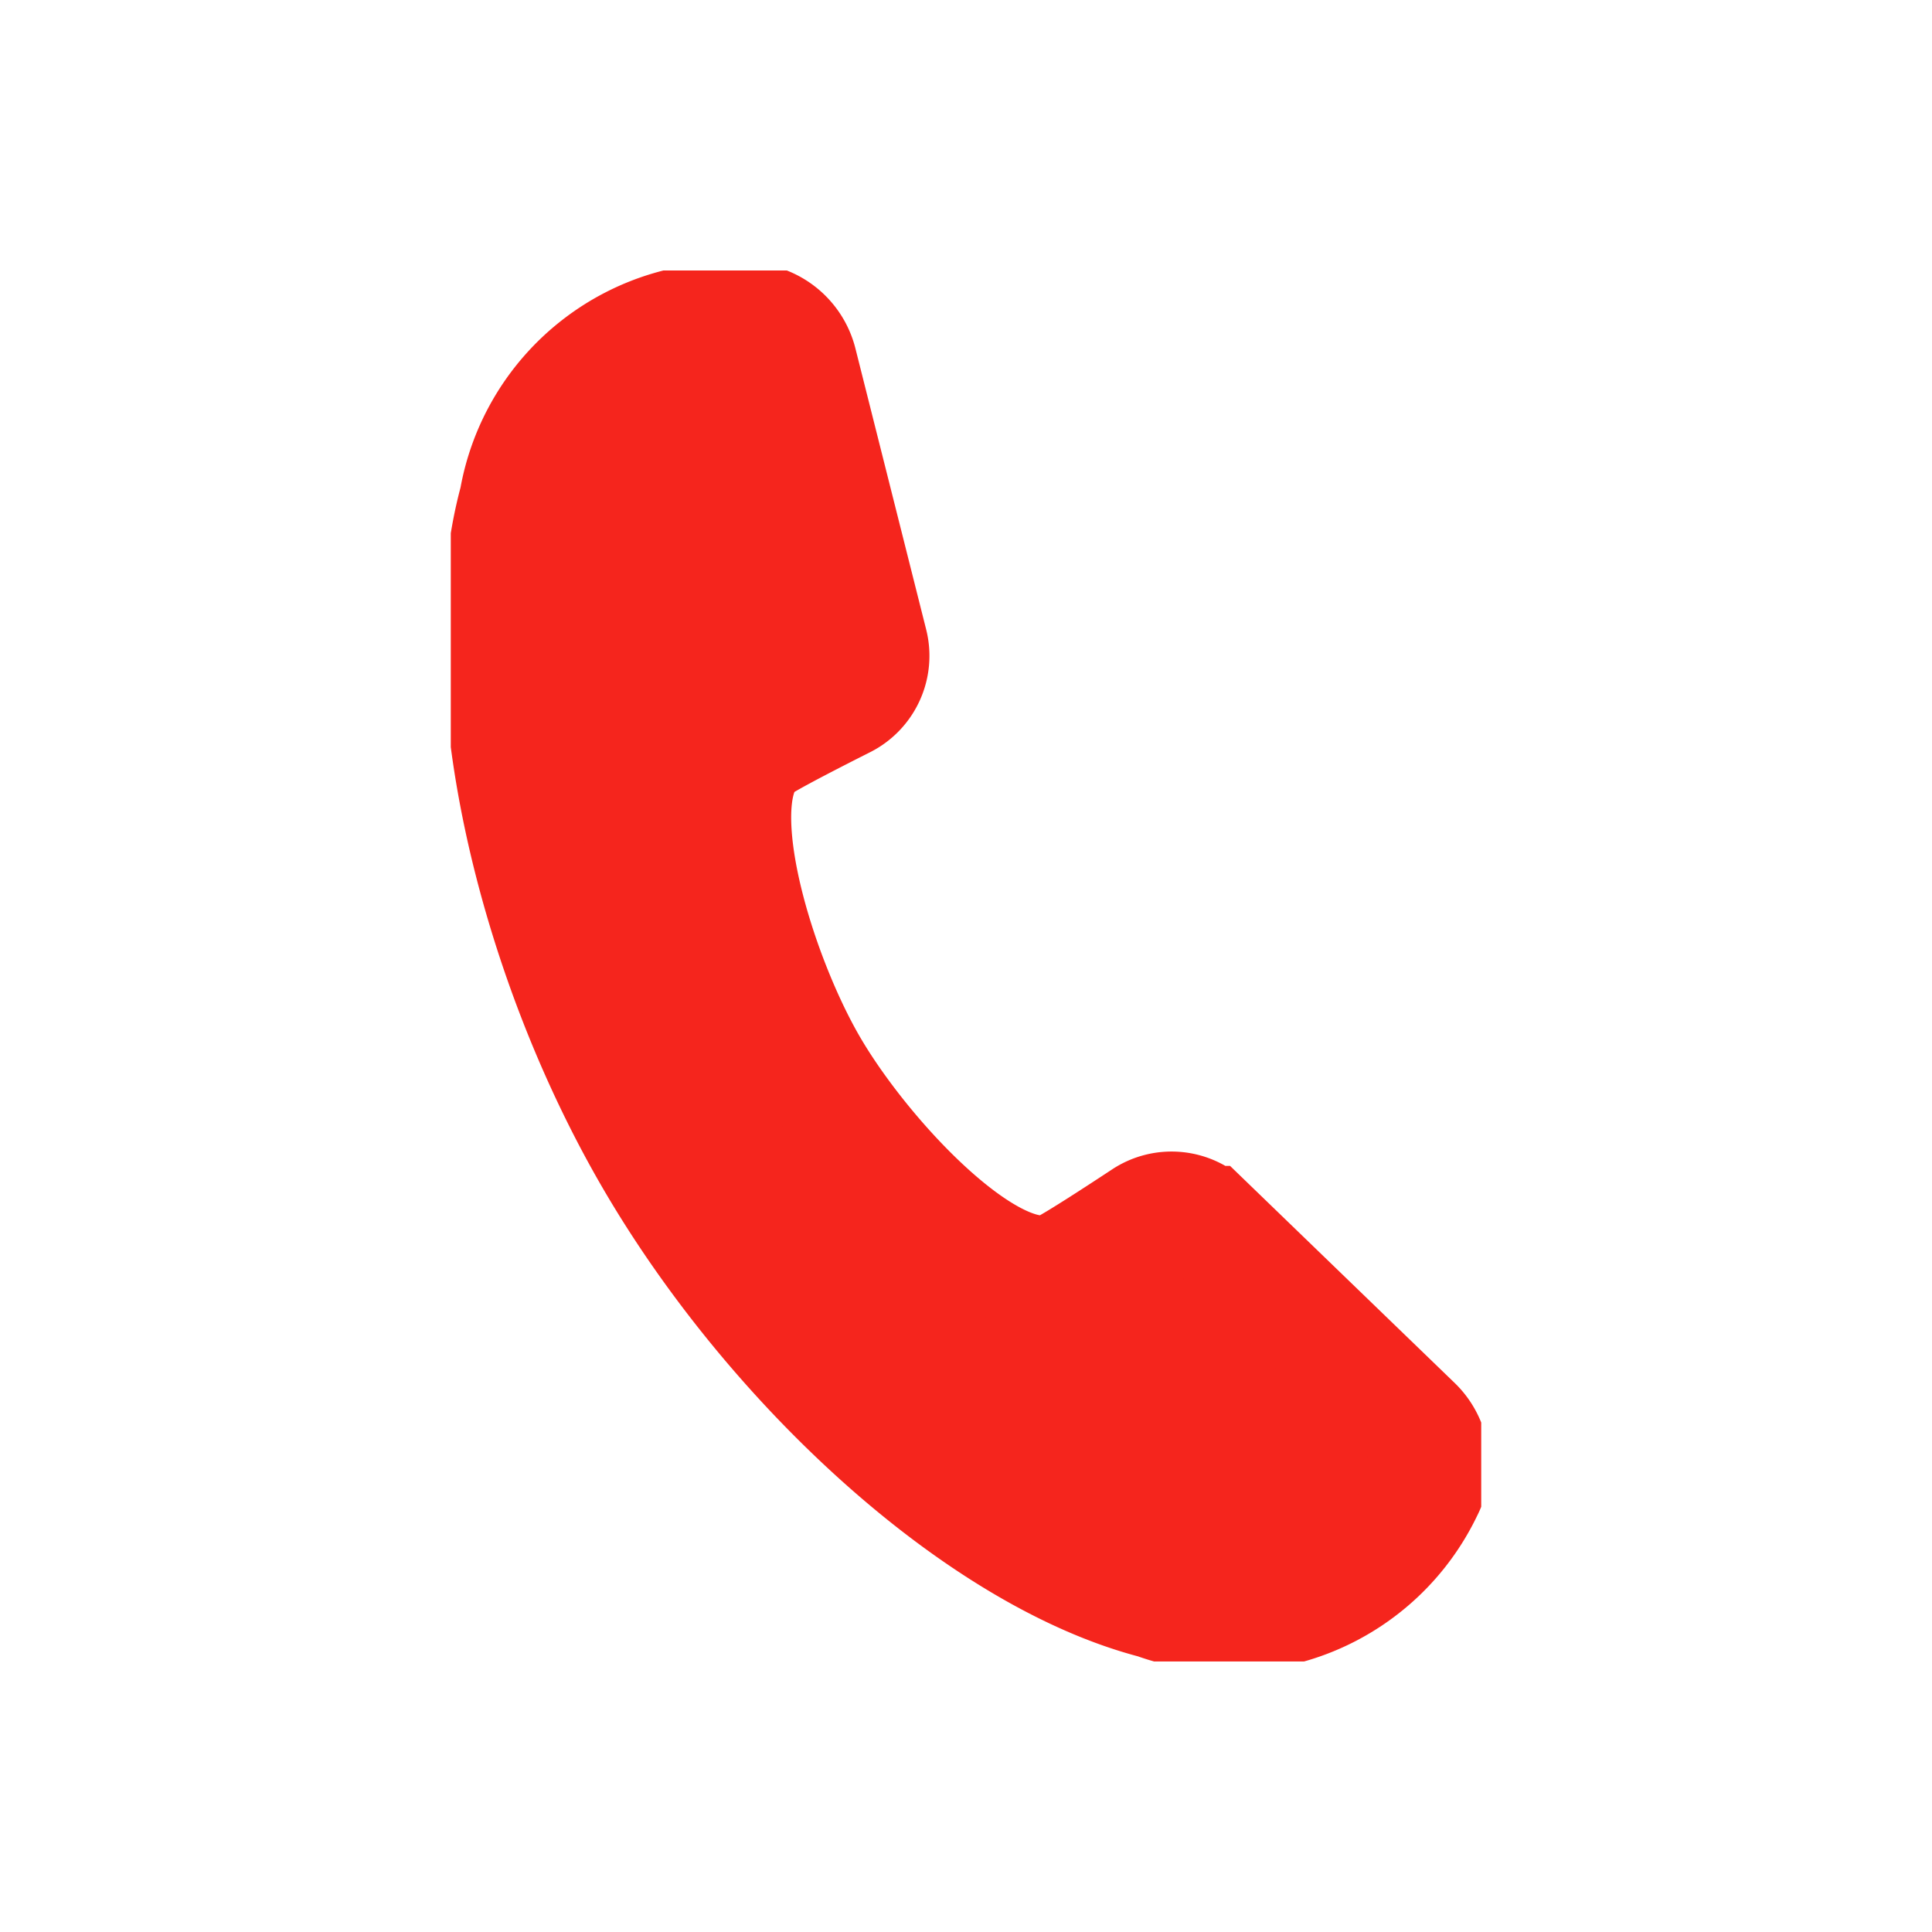<svg xmlns="http://www.w3.org/2000/svg" xmlns:xlink="http://www.w3.org/1999/xlink" width="34" height="34" viewBox="0 0 34 34">
  <defs>
    <clipPath id="clip-path">
      <rect id="長方形_1216" data-name="長方形 1216" width="18.134" height="24.479" fill="none" stroke="#f5251d" stroke-width="1"/>
    </clipPath>
  </defs>
  <g id="modal_ic_tel" transform="translate(-52 -201)">
    <rect id="長方形_1217" data-name="長方形 1217" width="34" height="34" transform="translate(52 201)" fill="none"/>
    <g id="グループ_823" data-name="グループ 823" transform="translate(59.933 205.76)">
      <g id="グループ_820" data-name="グループ 820" clip-path="url(#clip-path)">
        <path id="パス_3261" data-name="パス 3261" d="M33.912,38.225a1,1,0,0,0-.195-1.182l-3.659-3.536a.9.9,0,0,0-1.127-.1c-.481.317-1.117.73-1.39.877-1.134.611-3.486-1.87-4.462-3.554s-1.952-4.946-.858-5.625c.263-.164.938-.51,1.452-.769a.9.9,0,0,0,.47-1.03L22.9,18.368a1,1,0,0,0-.929-.757,3.842,3.842,0,0,0-4.075,3.178c-.847,3.1.272,7.95,2.374,11.577s5.752,7.007,8.864,7.815A3.842,3.842,0,0,0,33.912,38.225Z" transform="translate(-16.748 -16.749)" fill="#f5251d" stroke="#f5251d" stroke-miterlimit="10" stroke-width="2"/>
      </g>
    </g>
  </g>
</svg>
